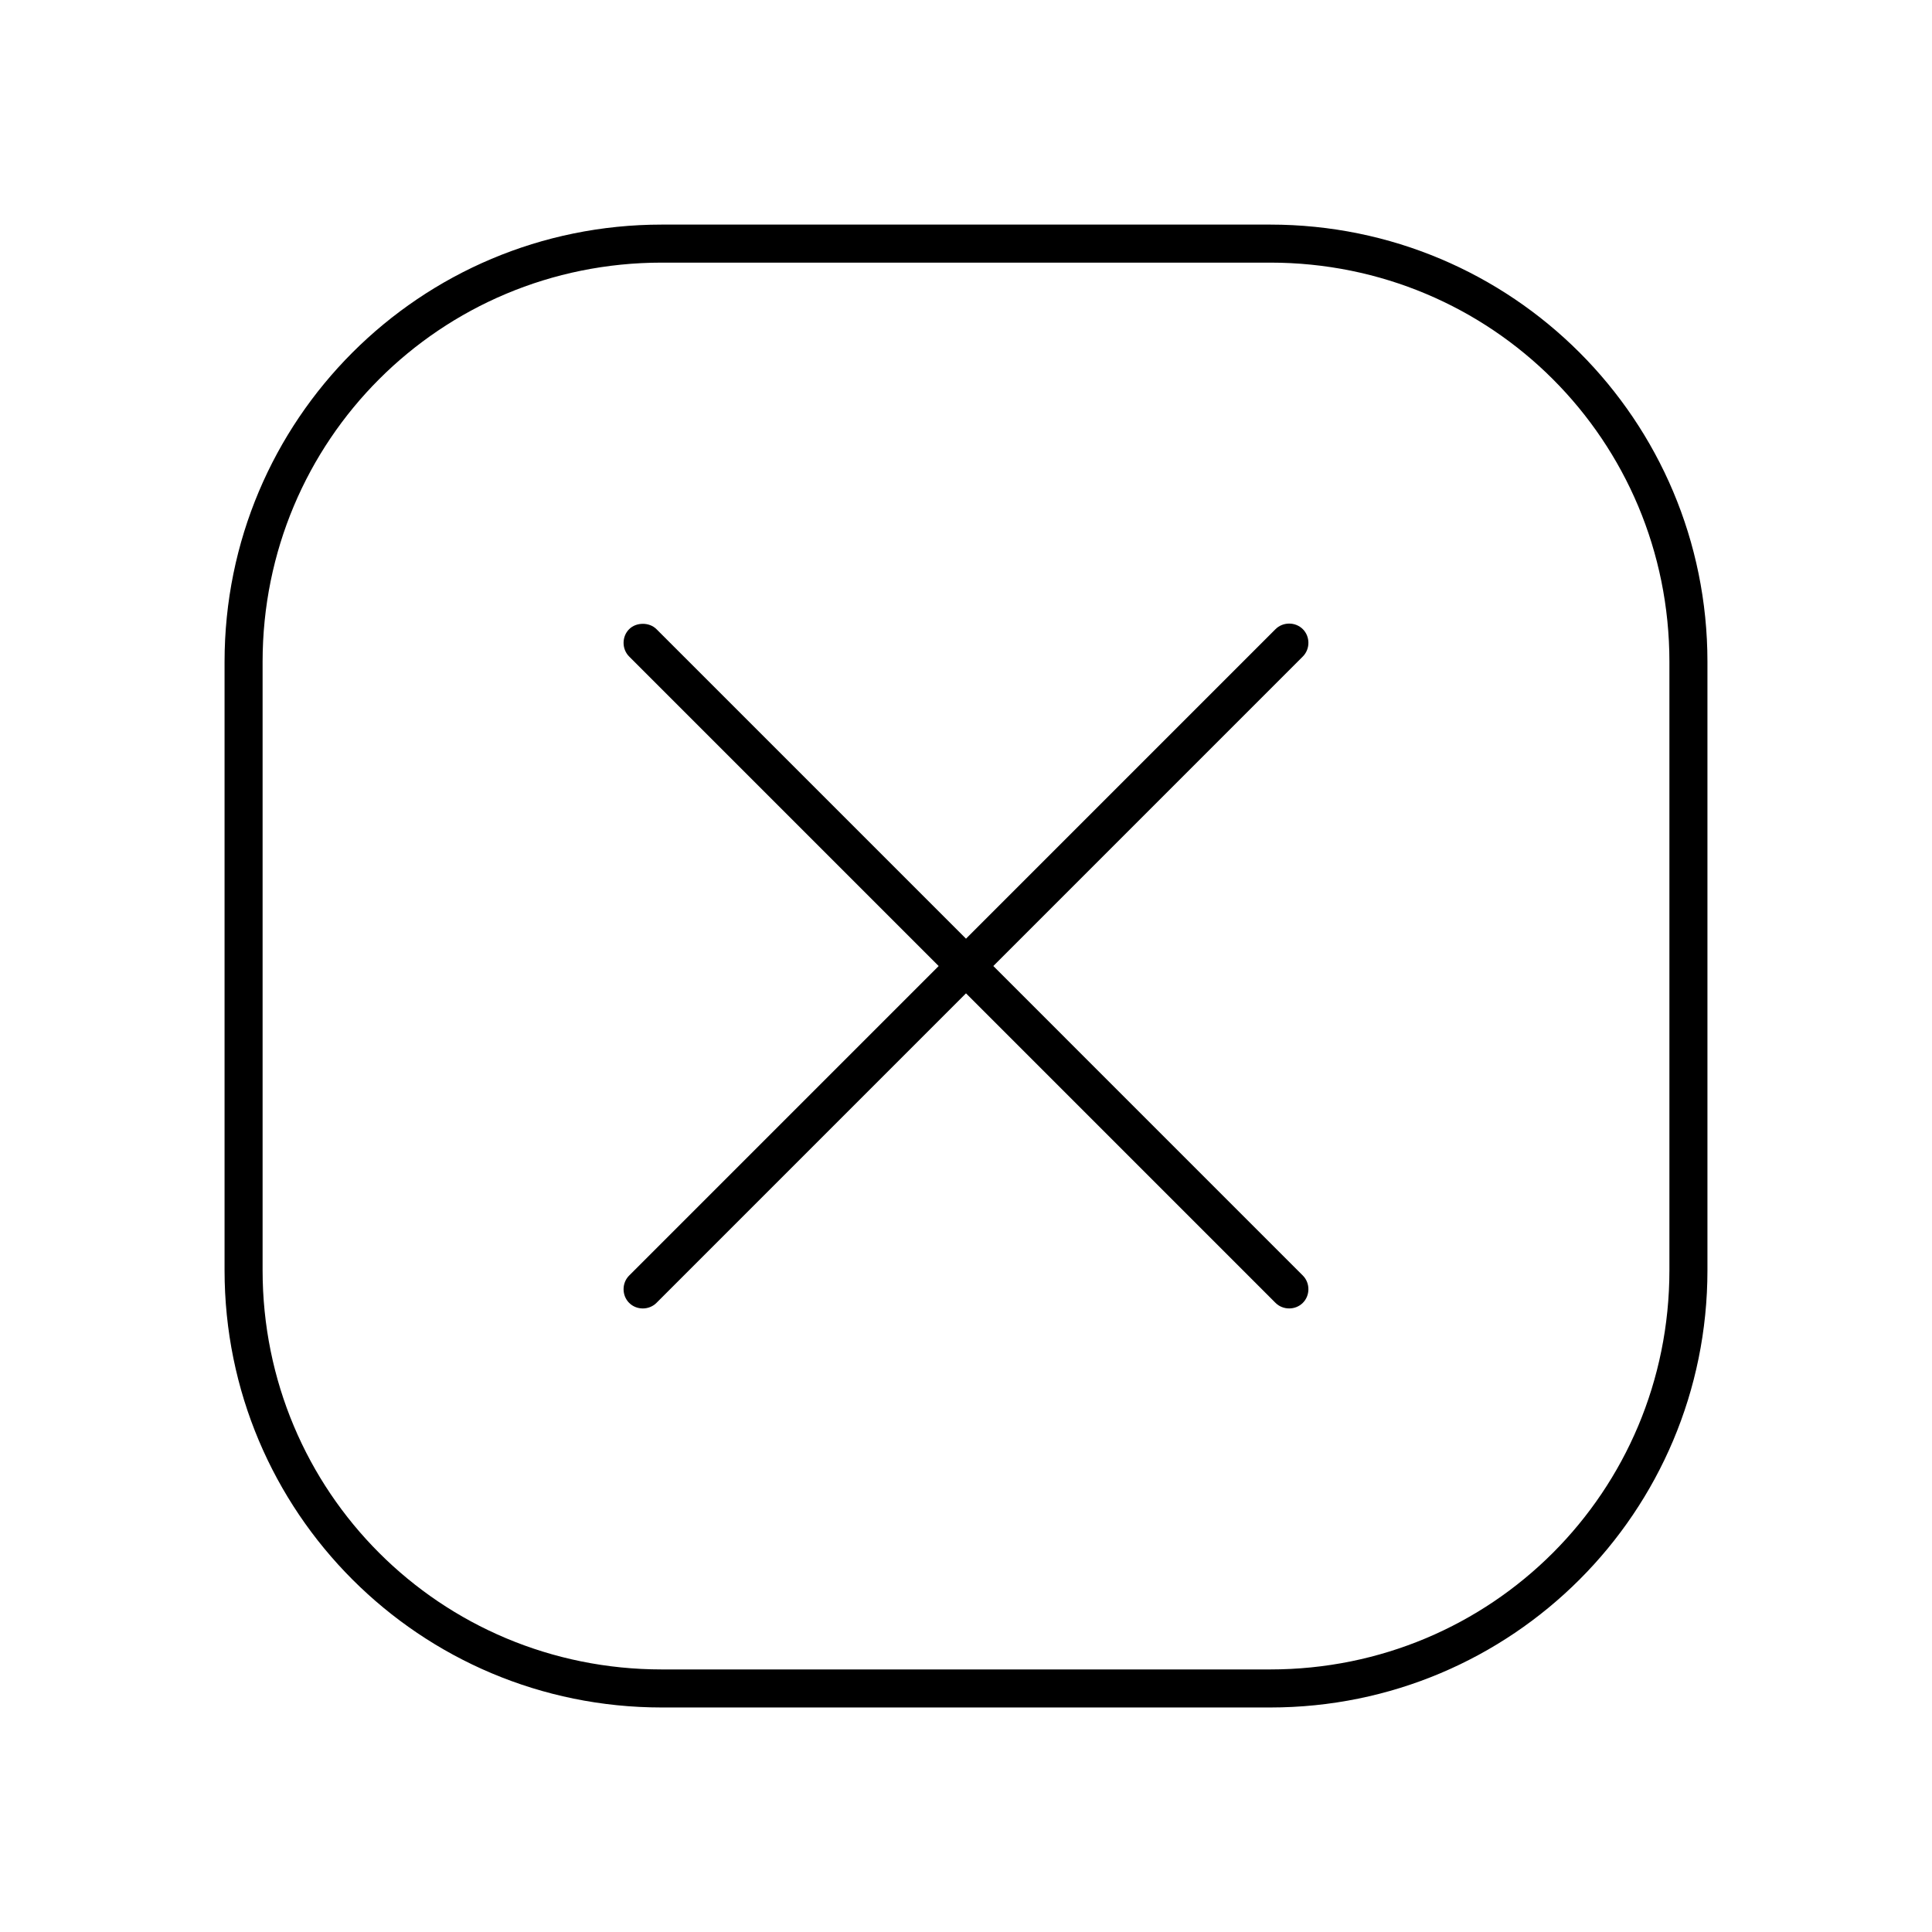<?xml version="1.0" encoding="UTF-8"?>
<!-- Uploaded to: SVG Repo, www.svgrepo.com, Generator: SVG Repo Mixer Tools -->
<svg fill="#000000" width="800px" height="800px" version="1.1" viewBox="144 144 512 512" xmlns="http://www.w3.org/2000/svg">
 <path d="m319.39 203.52c-64.109 0-115.88 51.77-115.88 115.88v161.22c0 64.109 51.77 115.88 115.88 115.88h161.22c64.109 0 115.88-51.77 115.88-115.88v-161.22c0-64.109-51.77-115.88-115.88-115.88zm0 10.078h161.22c58.699 0 105.8 47.102 105.8 105.8v161.22c0 58.699-47.098 105.8-105.8 105.8h-161.22c-58.699 0-105.8-47.102-105.8-105.8v-161.22c0-58.699 47.098-105.8 105.8-105.8zm-5.039 95.723c-1.289 0-2.637 0.434-3.621 1.418-1.969 1.969-1.969 5.273 0 7.242l82.027 82.027-82.027 82.027c-1.969 1.969-1.969 5.273 0 7.242s5.273 1.969 7.242 0l82.027-82.031 82.023 82.027c1.969 1.969 5.273 1.969 7.242 0s1.969-5.273 0-7.242l-82.023-82.027 82.023-82.027c1.969-1.969 1.969-5.273 0-7.242s-5.273-1.969-7.242 0l-82.023 82.027-82.027-82.027c-0.984-0.984-2.332-1.418-3.621-1.418z"/>
</svg>